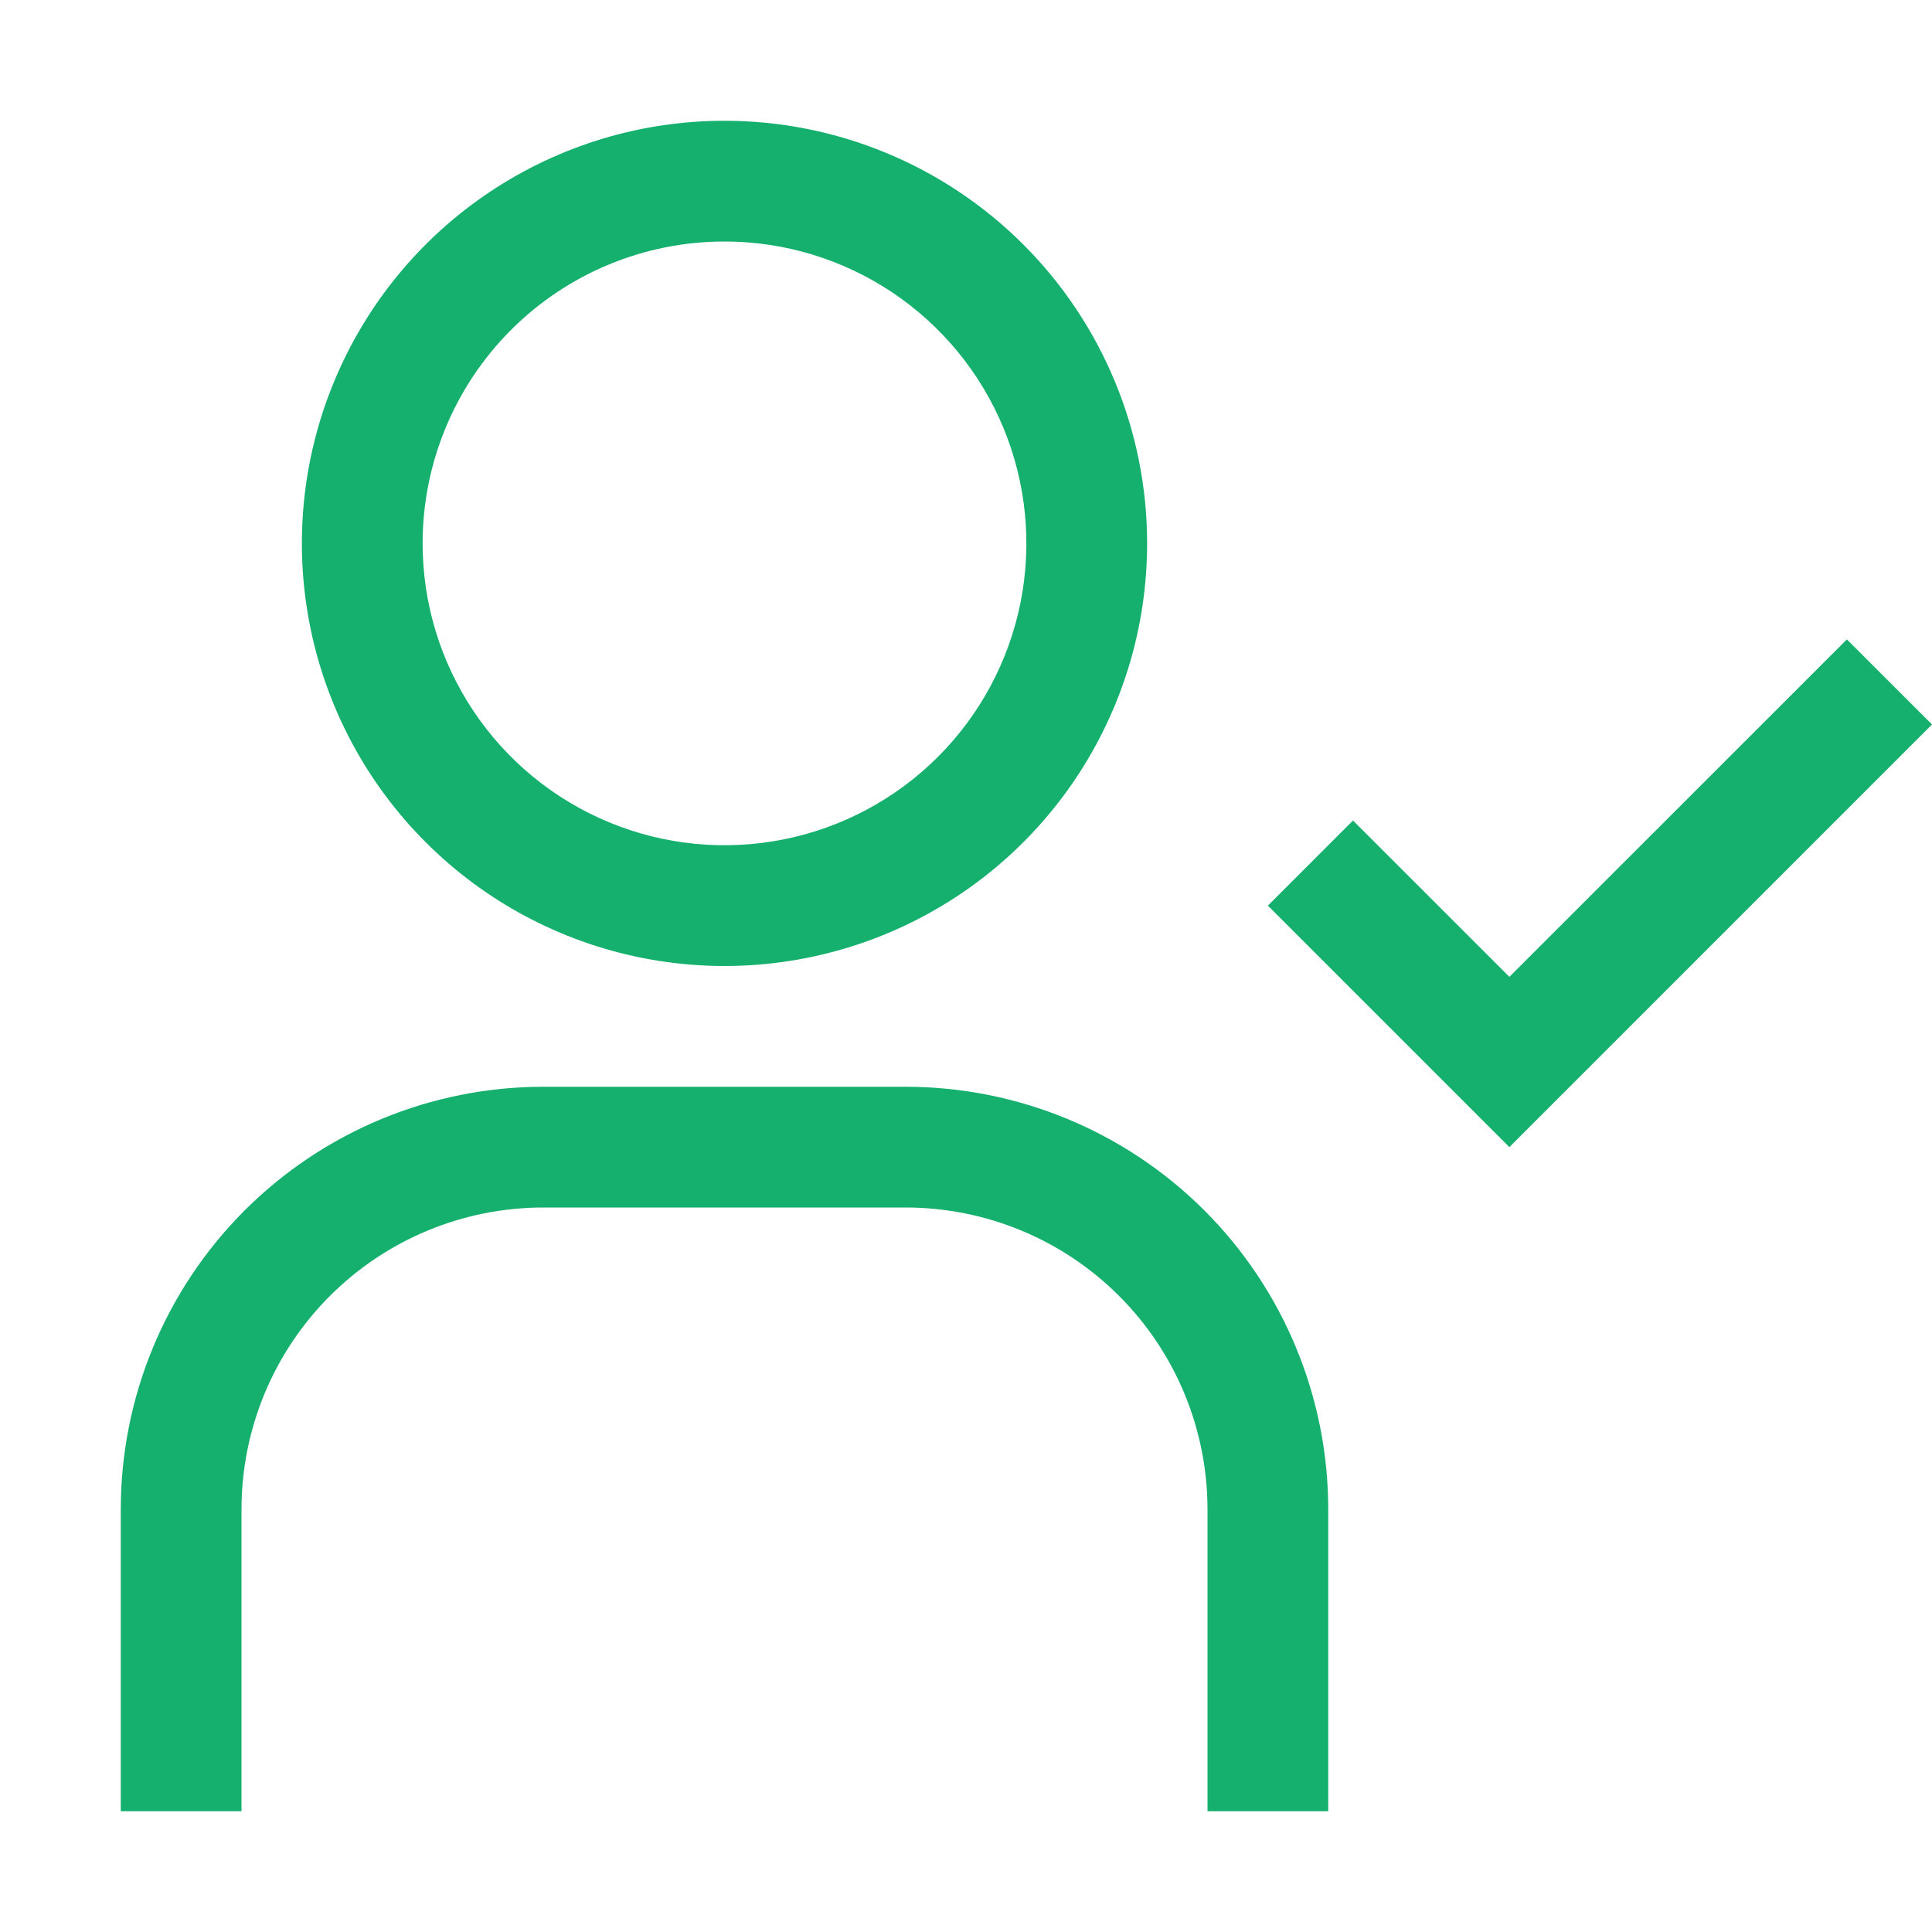 <?xml version="1.0" encoding="UTF-8"?> <svg xmlns="http://www.w3.org/2000/svg" width="55" height="55" viewBox="0 0 55 55" fill="none"> <path d="M20.625 6.875C22.325 6.875 23.986 7.379 25.399 8.323C26.813 9.268 27.914 10.61 28.565 12.18C29.215 13.75 29.385 15.478 29.054 17.145C28.722 18.812 27.904 20.344 26.702 21.545C25.5 22.747 23.969 23.566 22.302 23.897C20.634 24.229 18.907 24.059 17.336 23.408C15.766 22.758 14.424 21.656 13.48 20.243C12.535 18.83 12.031 17.168 12.031 15.469C12.031 13.19 12.937 11.004 14.548 9.392C16.16 7.78 18.346 6.875 20.625 6.875ZM20.625 3.438C18.245 3.438 15.919 4.143 13.941 5.465C11.962 6.787 10.42 8.666 9.51 10.865C8.599 13.063 8.361 15.482 8.825 17.816C9.289 20.15 10.435 22.294 12.118 23.976C13.8 25.659 15.944 26.805 18.278 27.269C20.612 27.733 23.031 27.495 25.229 26.584C27.428 25.674 29.307 24.131 30.629 22.153C31.951 20.174 32.656 17.848 32.656 15.469C32.656 12.278 31.389 9.218 29.132 6.961C26.876 4.705 23.816 3.438 20.625 3.438ZM37.812 51.562H34.375V42.969C34.375 40.69 33.47 38.504 31.858 36.892C30.246 35.28 28.061 34.375 25.781 34.375H15.469C13.19 34.375 11.004 35.28 9.392 36.892C7.78 38.504 6.875 40.69 6.875 42.969V51.562H3.438V42.969C3.438 39.778 4.705 36.718 6.961 34.461C9.218 32.205 12.278 30.938 15.469 30.938H25.781C28.972 30.938 32.032 32.205 34.289 34.461C36.545 36.718 37.812 39.778 37.812 42.969V51.562ZM42.969 27.809L38.517 23.358L36.094 25.781L42.969 32.656L55 20.625L52.577 18.202L42.969 27.809Z" fill="#15B06E"></path> </svg> 